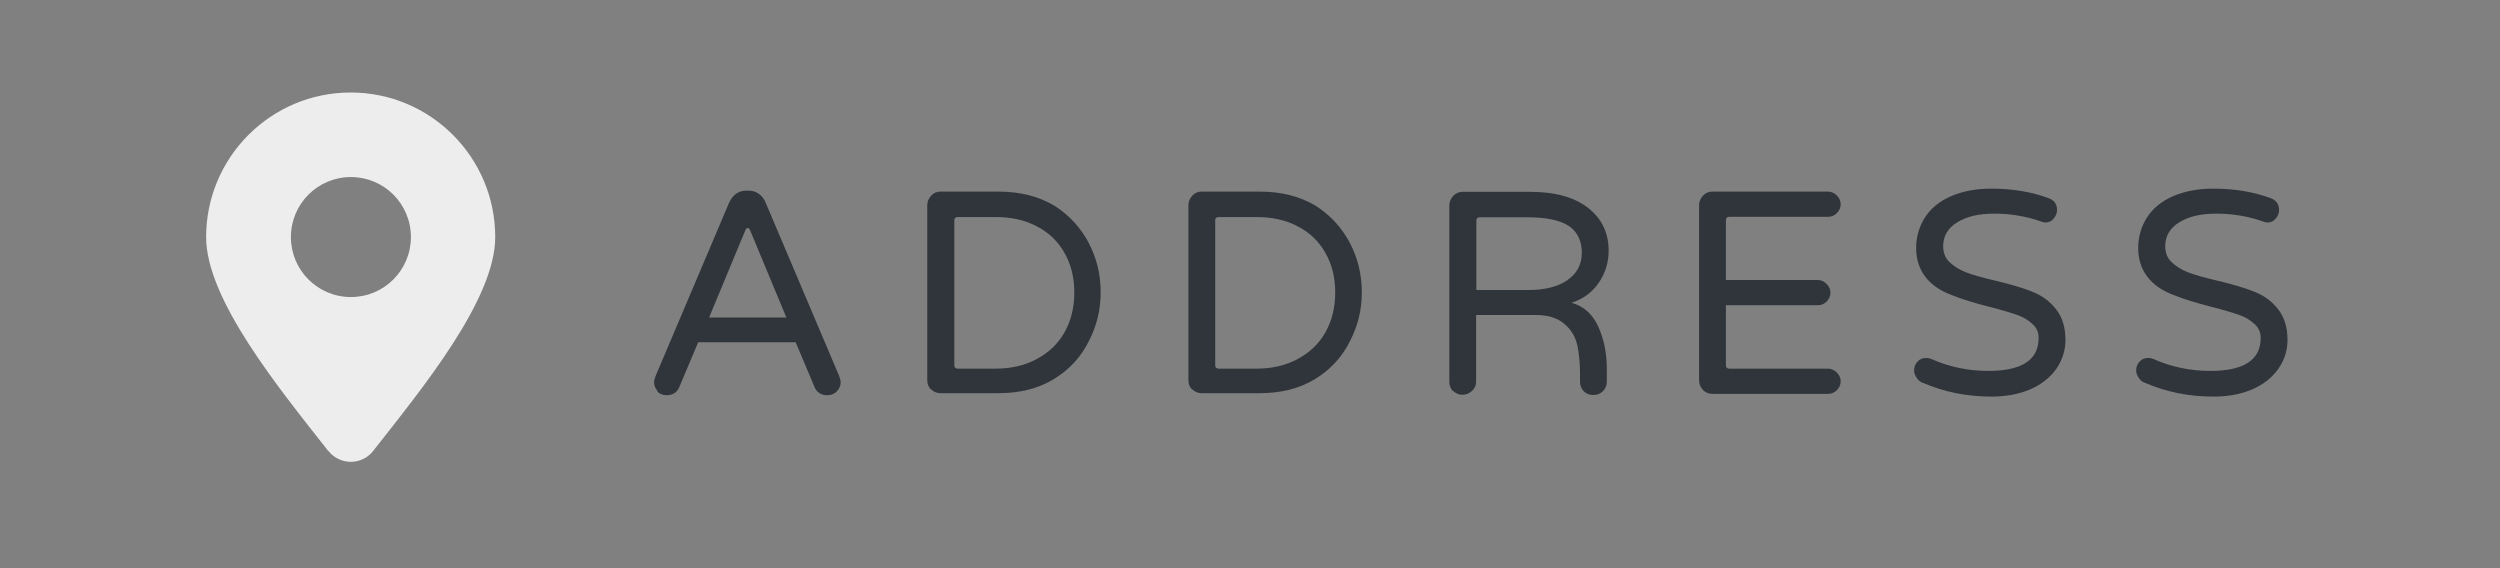 <?xml version="1.0" encoding="UTF-8"?>
<svg id="_圖層_1" data-name="圖層 1" xmlns="http://www.w3.org/2000/svg" viewBox="0 0 110 25">
  <rect x="0" y="0" width="110" height="25" fill="#808080" stroke="none"/>
  <defs>
    <style>
      .cls-1 {
        fill: #2f353a;
      }

      .cls-2 {
        fill: #ededed;
        fill-rule: evenodd;
      }
    </style>
  </defs>
  <path class="cls-2" d="M15.44,7.79c1.46,0,2.64,1.18,2.64,2.64s-1.18,2.64-2.64,2.64-2.64-1.18-2.64-2.64,1.18-2.64,2.64-2.64M14.45,19.84c.5.64,1.47.64,1.97,0,2.16-2.75,5.37-6.66,5.37-9.41,0-3.51-2.85-6.36-6.36-6.36s-6.36,2.85-6.36,6.36c0,2.75,3.21,6.66,5.37,9.41Z"/>
  <g>
    <path class="cls-1" d="M28.95,17.22c-.11-.11-.17-.25-.17-.41,0-.06.02-.14.06-.25l3.24-7.64c.08-.17.18-.3.3-.39.13-.09.27-.14.44-.14h.13c.17,0,.32.05.44.14.13.09.23.22.3.39l3.24,7.64c.04.11.06.2.06.25,0,.16-.06.3-.17.41s-.25.17-.42.17c-.13,0-.24-.03-.34-.09s-.17-.15-.22-.27l-.83-1.97h-4.29l-.83,1.97c-.05.12-.12.21-.22.27s-.21.09-.34.09c-.17,0-.31-.06-.42-.17ZM34.6,13.97l-1.6-3.85c-.03-.06-.06-.09-.1-.09s-.08.03-.1.09l-1.6,3.85h3.4Z"/>
    <path class="cls-1" d="M40.97,17.15c-.11-.11-.17-.25-.17-.41v-7.71c0-.16.06-.3.17-.42.11-.12.25-.18.41-.18h2.55c.96,0,1.78.21,2.48.63.65.42,1.15.97,1.5,1.64s.52,1.39.52,2.16-.17,1.46-.51,2.13c-.35.71-.86,1.27-1.55,1.69-.69.42-1.5.62-2.44.62h-2.55c-.16,0-.3-.06-.41-.17ZM45.63,15.79c.52-.28.93-.67,1.21-1.17.28-.5.43-1.08.43-1.74s-.14-1.24-.43-1.75-.69-.9-1.22-1.17c-.52-.28-1.13-.41-1.82-.41h-1.66c-.1,0-.15.05-.15.15v6.37c0,.1.05.15.15.15h1.66c.69,0,1.3-.14,1.83-.43Z"/>
    <path class="cls-1" d="M52.46,17.15c-.11-.11-.17-.25-.17-.41v-7.71c0-.16.06-.3.17-.42.11-.12.25-.18.41-.18h2.55c.96,0,1.78.21,2.48.63.65.42,1.15.97,1.5,1.64s.52,1.39.52,2.16-.17,1.46-.51,2.13c-.35.71-.86,1.27-1.55,1.69-.69.42-1.5.62-2.44.62h-2.55c-.16,0-.3-.06-.41-.17ZM57.11,15.79c.52-.28.93-.67,1.21-1.17.28-.5.43-1.08.43-1.74s-.14-1.24-.43-1.75-.69-.9-1.22-1.17c-.52-.28-1.13-.41-1.82-.41h-1.66c-.1,0-.15.05-.15.15v6.37c0,.1.05.15.15.15h1.66c.69,0,1.3-.14,1.83-.43Z"/>
    <path class="cls-1" d="M63.94,17.22c-.11-.11-.17-.25-.17-.41v-7.77c0-.16.06-.3.17-.42.11-.12.25-.18.41-.18h2.96c1.12,0,1.97.24,2.57.71s.9,1.1.9,1.88c0,.53-.15,1-.44,1.42s-.7.72-1.24.89v-.03c.56.14.96.49,1.22,1.05.25.55.38,1.17.38,1.86v.58c0,.16-.06.3-.17.41s-.25.17-.41.17c-.18,0-.32-.05-.43-.16-.11-.11-.17-.25-.17-.43v-.38c0-.42-.04-.82-.11-1.18-.08-.4-.28-.73-.58-.98-.3-.26-.72-.39-1.26-.39h-2.62v2.93c0,.16-.06.3-.18.41s-.26.17-.42.17-.3-.06-.41-.17ZM68.97,12.32c.42-.29.63-.69.63-1.2s-.19-.92-.56-1.17c-.38-.26-1-.39-1.86-.39h-2.07c-.1,0-.15.05-.15.15v3.05h2.29c.74,0,1.31-.15,1.73-.44Z"/>
    <path class="cls-1" d="M74.93,17.15c-.11-.11-.17-.25-.17-.41v-7.71c0-.16.06-.3.17-.42.11-.12.25-.18.41-.18h5.09c.15,0,.28.06.39.17.11.11.17.24.17.39s-.06.28-.17.39c-.11.11-.24.16-.39.16h-4.34c-.1,0-.15.05-.15.15v2.63h4.04c.15,0,.28.06.39.17.11.11.17.24.17.39s-.06.28-.17.39c-.11.11-.24.16-.39.16h-4.04v2.64c0,.1.05.15.15.15h4.34c.15,0,.28.06.39.17.11.11.17.24.17.39s-.06.28-.17.39c-.11.11-.24.16-.39.16h-5.09c-.16,0-.3-.06-.41-.17Z"/>
    <path class="cls-1" d="M84.59,16.84c-.1-.04-.19-.11-.26-.22s-.11-.21-.11-.32c0-.15.05-.28.15-.39.1-.11.23-.16.38-.16.09,0,.17.02.24.05.79.35,1.62.52,2.5.52,1.47,0,2.21-.48,2.21-1.45,0-.25-.09-.46-.28-.62-.17-.16-.38-.29-.63-.38-.25-.09-.67-.22-1.26-.37-.67-.17-1.22-.34-1.66-.52-.52-.19-.91-.47-1.17-.82-.26-.35-.39-.77-.39-1.25s.13-.93.38-1.33c.26-.41.65-.73,1.16-.95.51-.22,1.1-.33,1.76-.33.94,0,1.78.14,2.53.42.25.09.37.27.37.52,0,.14-.05.26-.15.38s-.22.17-.37.17c-.06,0-.13-.02-.2-.05-.66-.23-1.34-.34-2.04-.34s-1.22.13-1.63.38-.62.61-.62,1.05c0,.3.1.55.3.72.19.18.42.32.7.43.28.11.7.23,1.26.36.71.17,1.25.33,1.62.48.45.17.81.43,1.09.79s.41.8.41,1.35c0,.47-.14.89-.41,1.28-.28.39-.67.69-1.16.9-.5.21-1.06.31-1.69.31-1.07,0-2.08-.2-3.02-.61Z"/>
    <path class="cls-1" d="M94.36,16.84c-.1-.04-.19-.11-.26-.22s-.11-.21-.11-.32c0-.15.05-.28.15-.39.1-.11.23-.16.38-.16.09,0,.17.02.24.05.79.35,1.62.52,2.5.52,1.47,0,2.21-.48,2.21-1.45,0-.25-.09-.46-.28-.62-.17-.16-.38-.29-.63-.38-.25-.09-.67-.22-1.26-.37-.67-.17-1.22-.34-1.66-.52-.52-.19-.91-.47-1.17-.82-.26-.35-.39-.77-.39-1.25s.13-.93.38-1.33c.26-.41.65-.73,1.16-.95.51-.22,1.1-.33,1.76-.33.94,0,1.78.14,2.53.42.25.09.37.27.37.52,0,.14-.05.26-.15.38s-.22.17-.37.17c-.06,0-.13-.02-.2-.05-.66-.23-1.34-.34-2.04-.34s-1.22.13-1.63.38-.62.61-.62,1.05c0,.3.1.55.3.72.19.18.42.32.7.43.28.11.7.23,1.26.36.71.17,1.25.33,1.62.48.45.17.81.43,1.09.79s.41.8.41,1.35c0,.47-.14.89-.41,1.28-.28.39-.67.69-1.16.9-.5.21-1.06.31-1.69.31-1.07,0-2.08-.2-3.02-.61Z"/>
  </g>
</svg>